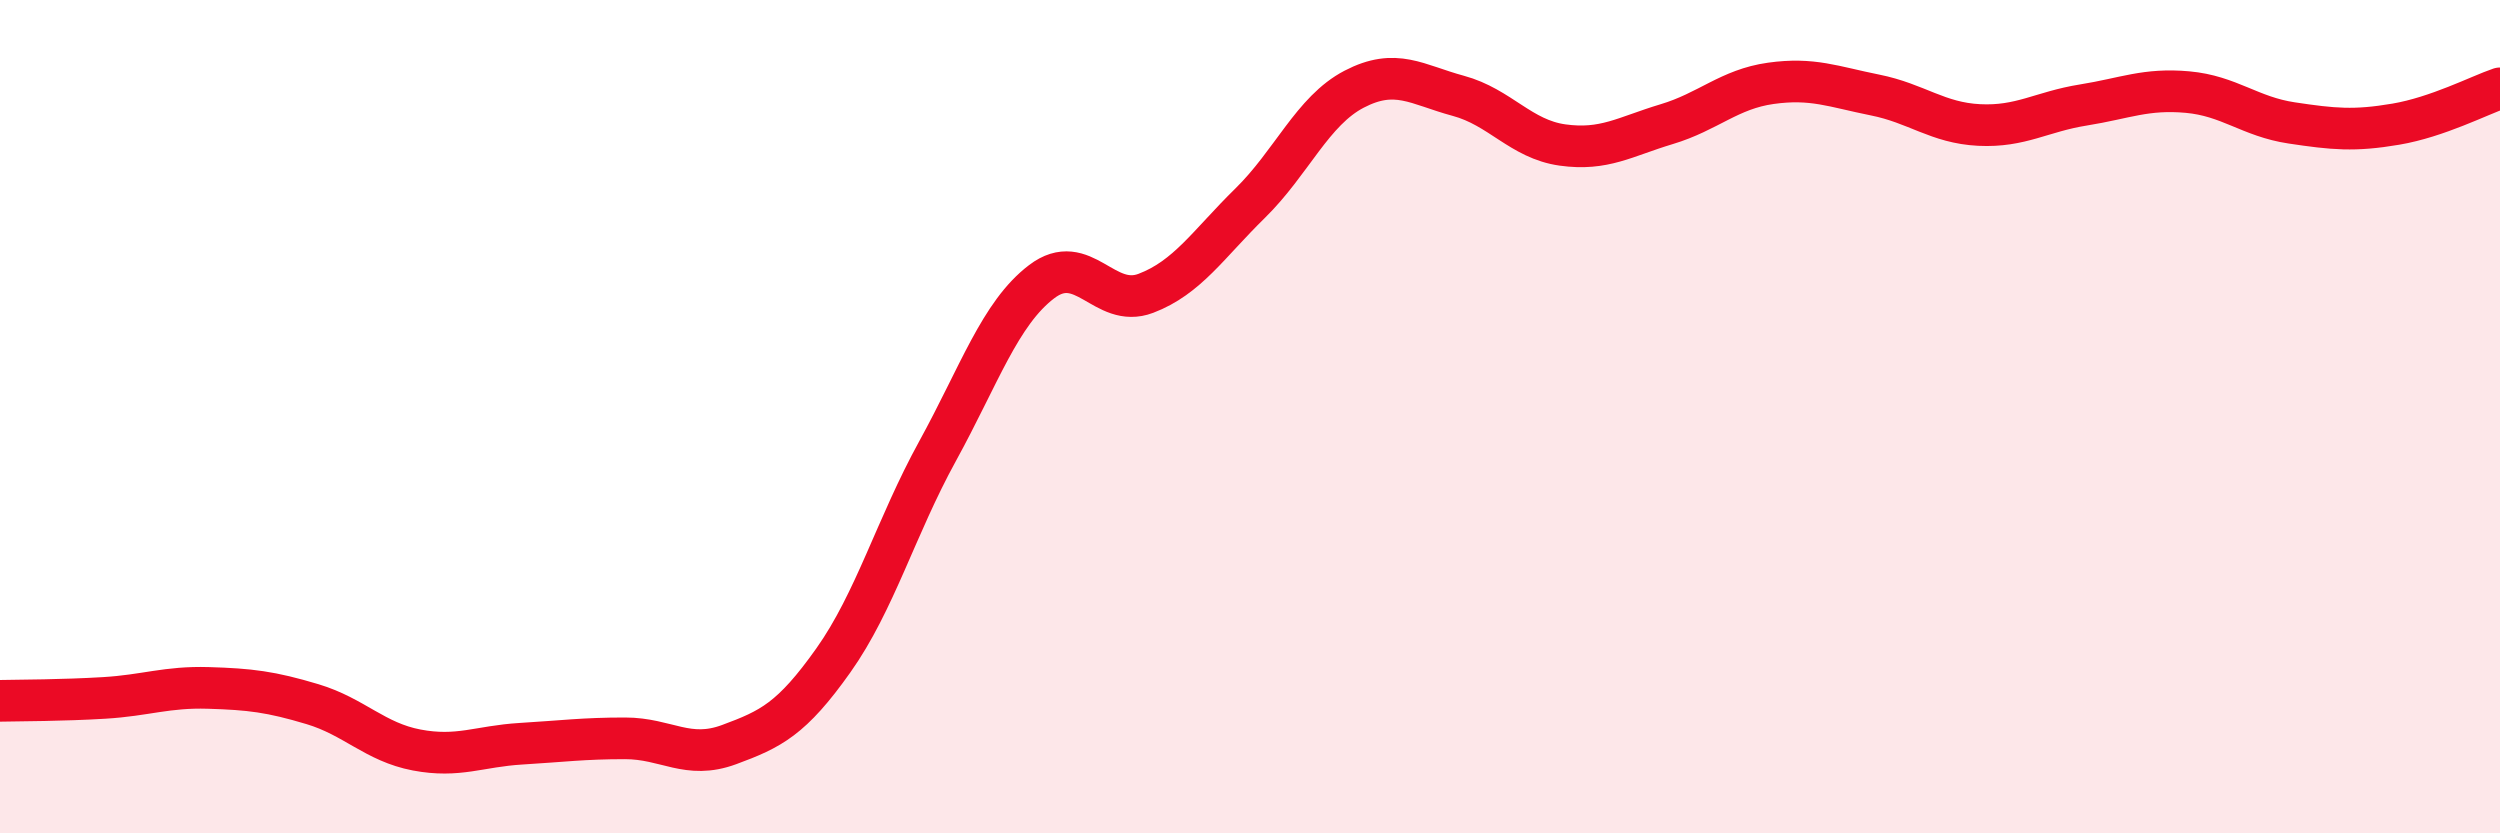 
    <svg width="60" height="20" viewBox="0 0 60 20" xmlns="http://www.w3.org/2000/svg">
      <path
        d="M 0,16.82 C 0.5,16.81 1.5,16.81 2.5,16.75 C 3.5,16.69 4,16.48 5,16.51 C 6,16.54 6.5,16.6 7.5,16.9 C 8.5,17.2 9,17.81 10,18 C 11,18.19 11.5,17.91 12.5,17.85 C 13.5,17.79 14,17.72 15,17.72 C 16,17.72 16.5,18.24 17.5,17.87 C 18.5,17.5 19,17.26 20,15.85 C 21,14.44 21.5,12.65 22.5,10.83 C 23.5,9.01 24,7.52 25,6.76 C 26,6 26.5,7.42 27.5,7.04 C 28.5,6.66 29,5.86 30,4.88 C 31,3.9 31.5,2.66 32.5,2.14 C 33.5,1.62 34,2.03 35,2.3 C 36,2.57 36.5,3.34 37.5,3.48 C 38.5,3.62 39,3.28 40,2.98 C 41,2.68 41.5,2.14 42.5,2 C 43.5,1.86 44,2.08 45,2.28 C 46,2.48 46.5,2.95 47.5,3 C 48.5,3.05 49,2.68 50,2.52 C 51,2.36 51.5,2.12 52.5,2.21 C 53.5,2.3 54,2.8 55,2.95 C 56,3.1 56.5,3.15 57.5,2.98 C 58.5,2.81 59.5,2.29 60,2.12L60 20L0 20Z"
        fill="#EB0A25"
        opacity="0.1"
        stroke-linecap="round"
        stroke-linejoin="round"
      />
      <path
        d="M 0,16.82 C 0.5,16.81 1.5,16.81 2.5,16.75 C 3.5,16.69 4,16.48 5,16.51 C 6,16.54 6.5,16.6 7.5,16.9 C 8.5,17.2 9,17.81 10,18 C 11,18.19 11.5,17.91 12.5,17.85 C 13.5,17.79 14,17.72 15,17.72 C 16,17.72 16.5,18.24 17.5,17.87 C 18.5,17.5 19,17.26 20,15.85 C 21,14.44 21.5,12.65 22.5,10.83 C 23.5,9.01 24,7.52 25,6.76 C 26,6 26.5,7.42 27.5,7.04 C 28.5,6.66 29,5.86 30,4.88 C 31,3.9 31.5,2.66 32.5,2.14 C 33.5,1.62 34,2.03 35,2.3 C 36,2.57 36.5,3.34 37.5,3.48 C 38.5,3.62 39,3.28 40,2.98 C 41,2.68 41.5,2.14 42.5,2 C 43.5,1.86 44,2.08 45,2.28 C 46,2.48 46.5,2.95 47.5,3 C 48.5,3.05 49,2.68 50,2.52 C 51,2.36 51.5,2.12 52.5,2.21 C 53.5,2.3 54,2.8 55,2.95 C 56,3.1 56.5,3.15 57.5,2.98 C 58.5,2.81 59.5,2.29 60,2.12"
        stroke="#EB0A25"
        stroke-width="1"
        fill="none"
        stroke-linecap="round"
        stroke-linejoin="round"
      />
    </svg>
  